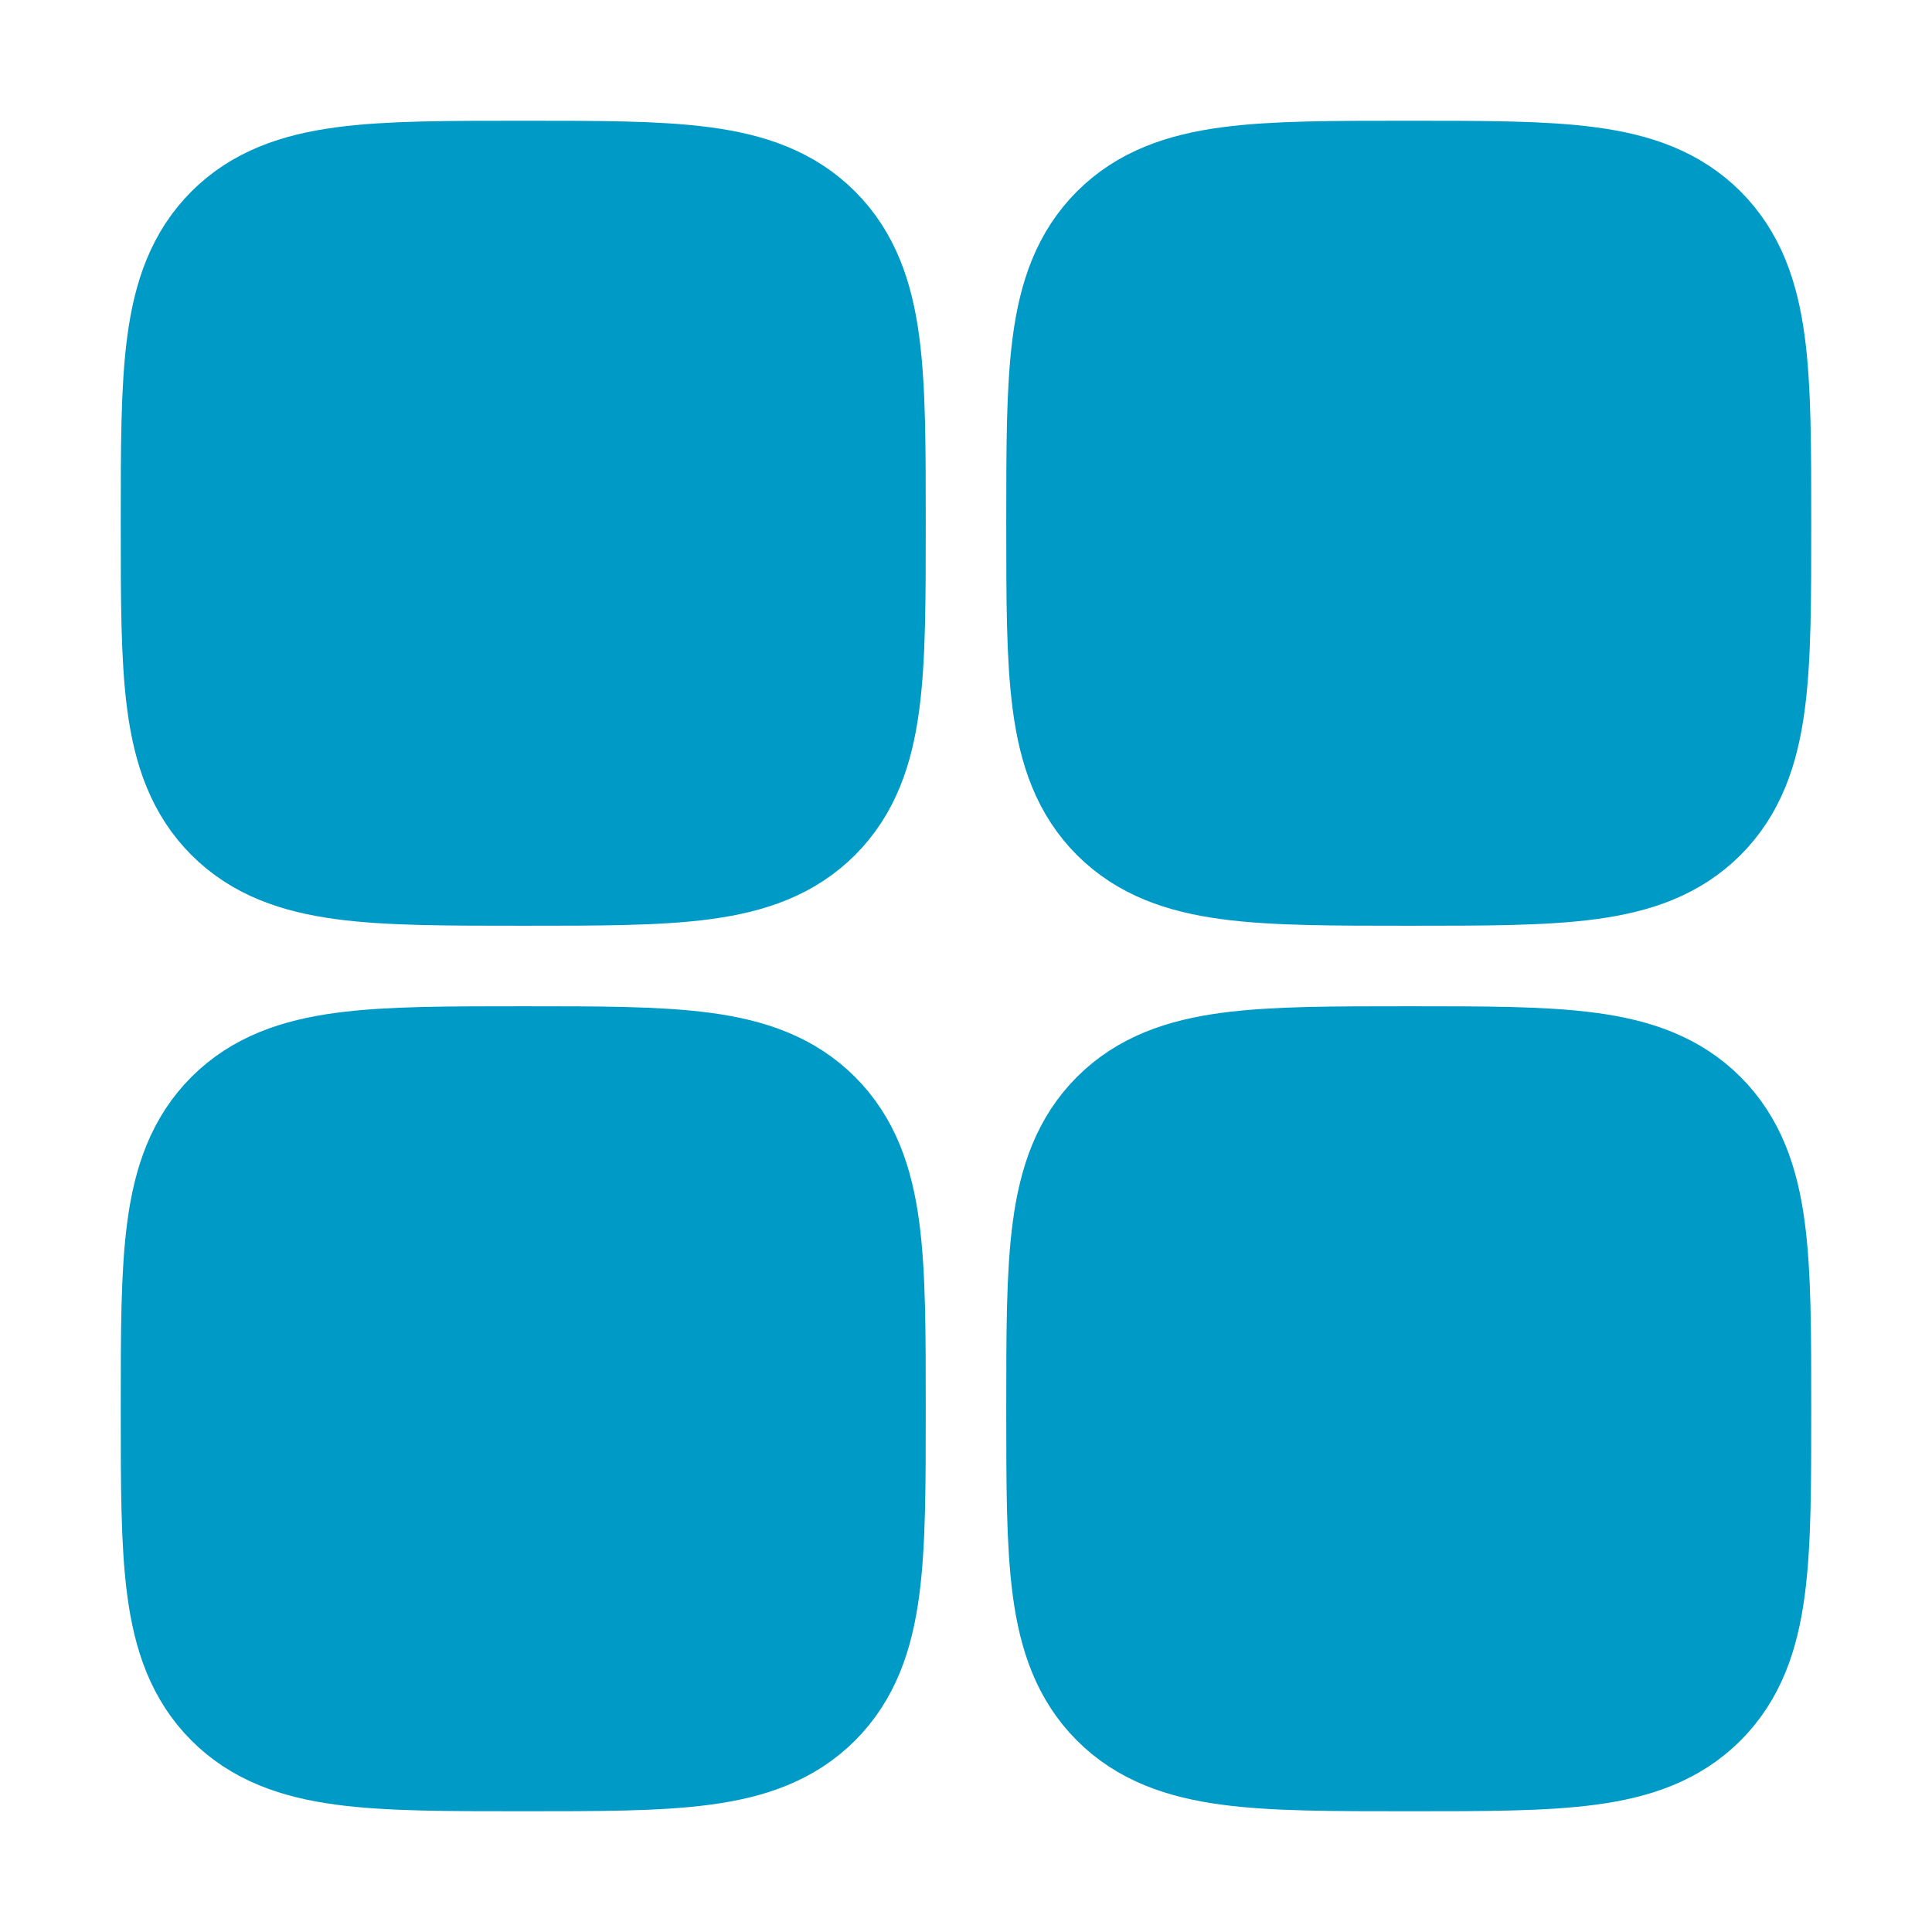 <svg width="18" height="18" viewBox="0 0 18 18" fill="none" xmlns="http://www.w3.org/2000/svg"><path d="M1.875 4.875C1.875 3.461 1.875 2.754 2.314 2.314C2.754 1.875 3.461 1.875 4.875 1.875C6.289 1.875 6.996 1.875 7.436 2.314C7.875 2.754 7.875 3.461 7.875 4.875C7.875 6.289 7.875 6.996 7.436 7.436C6.996 7.875 6.289 7.875 4.875 7.875C3.461 7.875 2.754 7.875 2.314 7.436C1.875 6.996 1.875 6.289 1.875 4.875Z" fill="#009AC7" stroke="#009AC7" stroke-width="1.5"/><path d="M10.125 13.125C10.125 11.711 10.125 11.004 10.564 10.564C11.004 10.125 11.711 10.125 13.125 10.125C14.539 10.125 15.246 10.125 15.686 10.564C16.125 11.004 16.125 11.711 16.125 13.125C16.125 14.539 16.125 15.246 15.686 15.686C15.246 16.125 14.539 16.125 13.125 16.125C11.711 16.125 11.004 16.125 10.564 15.686C10.125 15.246 10.125 14.539 10.125 13.125Z" fill="#009AC7" stroke="#009AC7" stroke-width="1.5"/><path d="M1.875 13.125C1.875 11.711 1.875 11.004 2.314 10.564C2.754 10.125 3.461 10.125 4.875 10.125C6.289 10.125 6.996 10.125 7.436 10.564C7.875 11.004 7.875 11.711 7.875 13.125C7.875 14.539 7.875 15.246 7.436 15.686C6.996 16.125 6.289 16.125 4.875 16.125C3.461 16.125 2.754 16.125 2.314 15.686C1.875 15.246 1.875 14.539 1.875 13.125Z" fill="#009AC7" stroke="#009AC7" stroke-width="1.5"/><path d="M10.125 4.875C10.125 3.461 10.125 2.754 10.564 2.314C11.004 1.875 11.711 1.875 13.125 1.875C14.539 1.875 15.246 1.875 15.686 2.314C16.125 2.754 16.125 3.461 16.125 4.875C16.125 6.289 16.125 6.996 15.686 7.436C15.246 7.875 14.539 7.875 13.125 7.875C11.711 7.875 11.004 7.875 10.564 7.436C10.125 6.996 10.125 6.289 10.125 4.875Z" fill="#009AC7" stroke="#009AC7" stroke-width="1.5"/></svg>